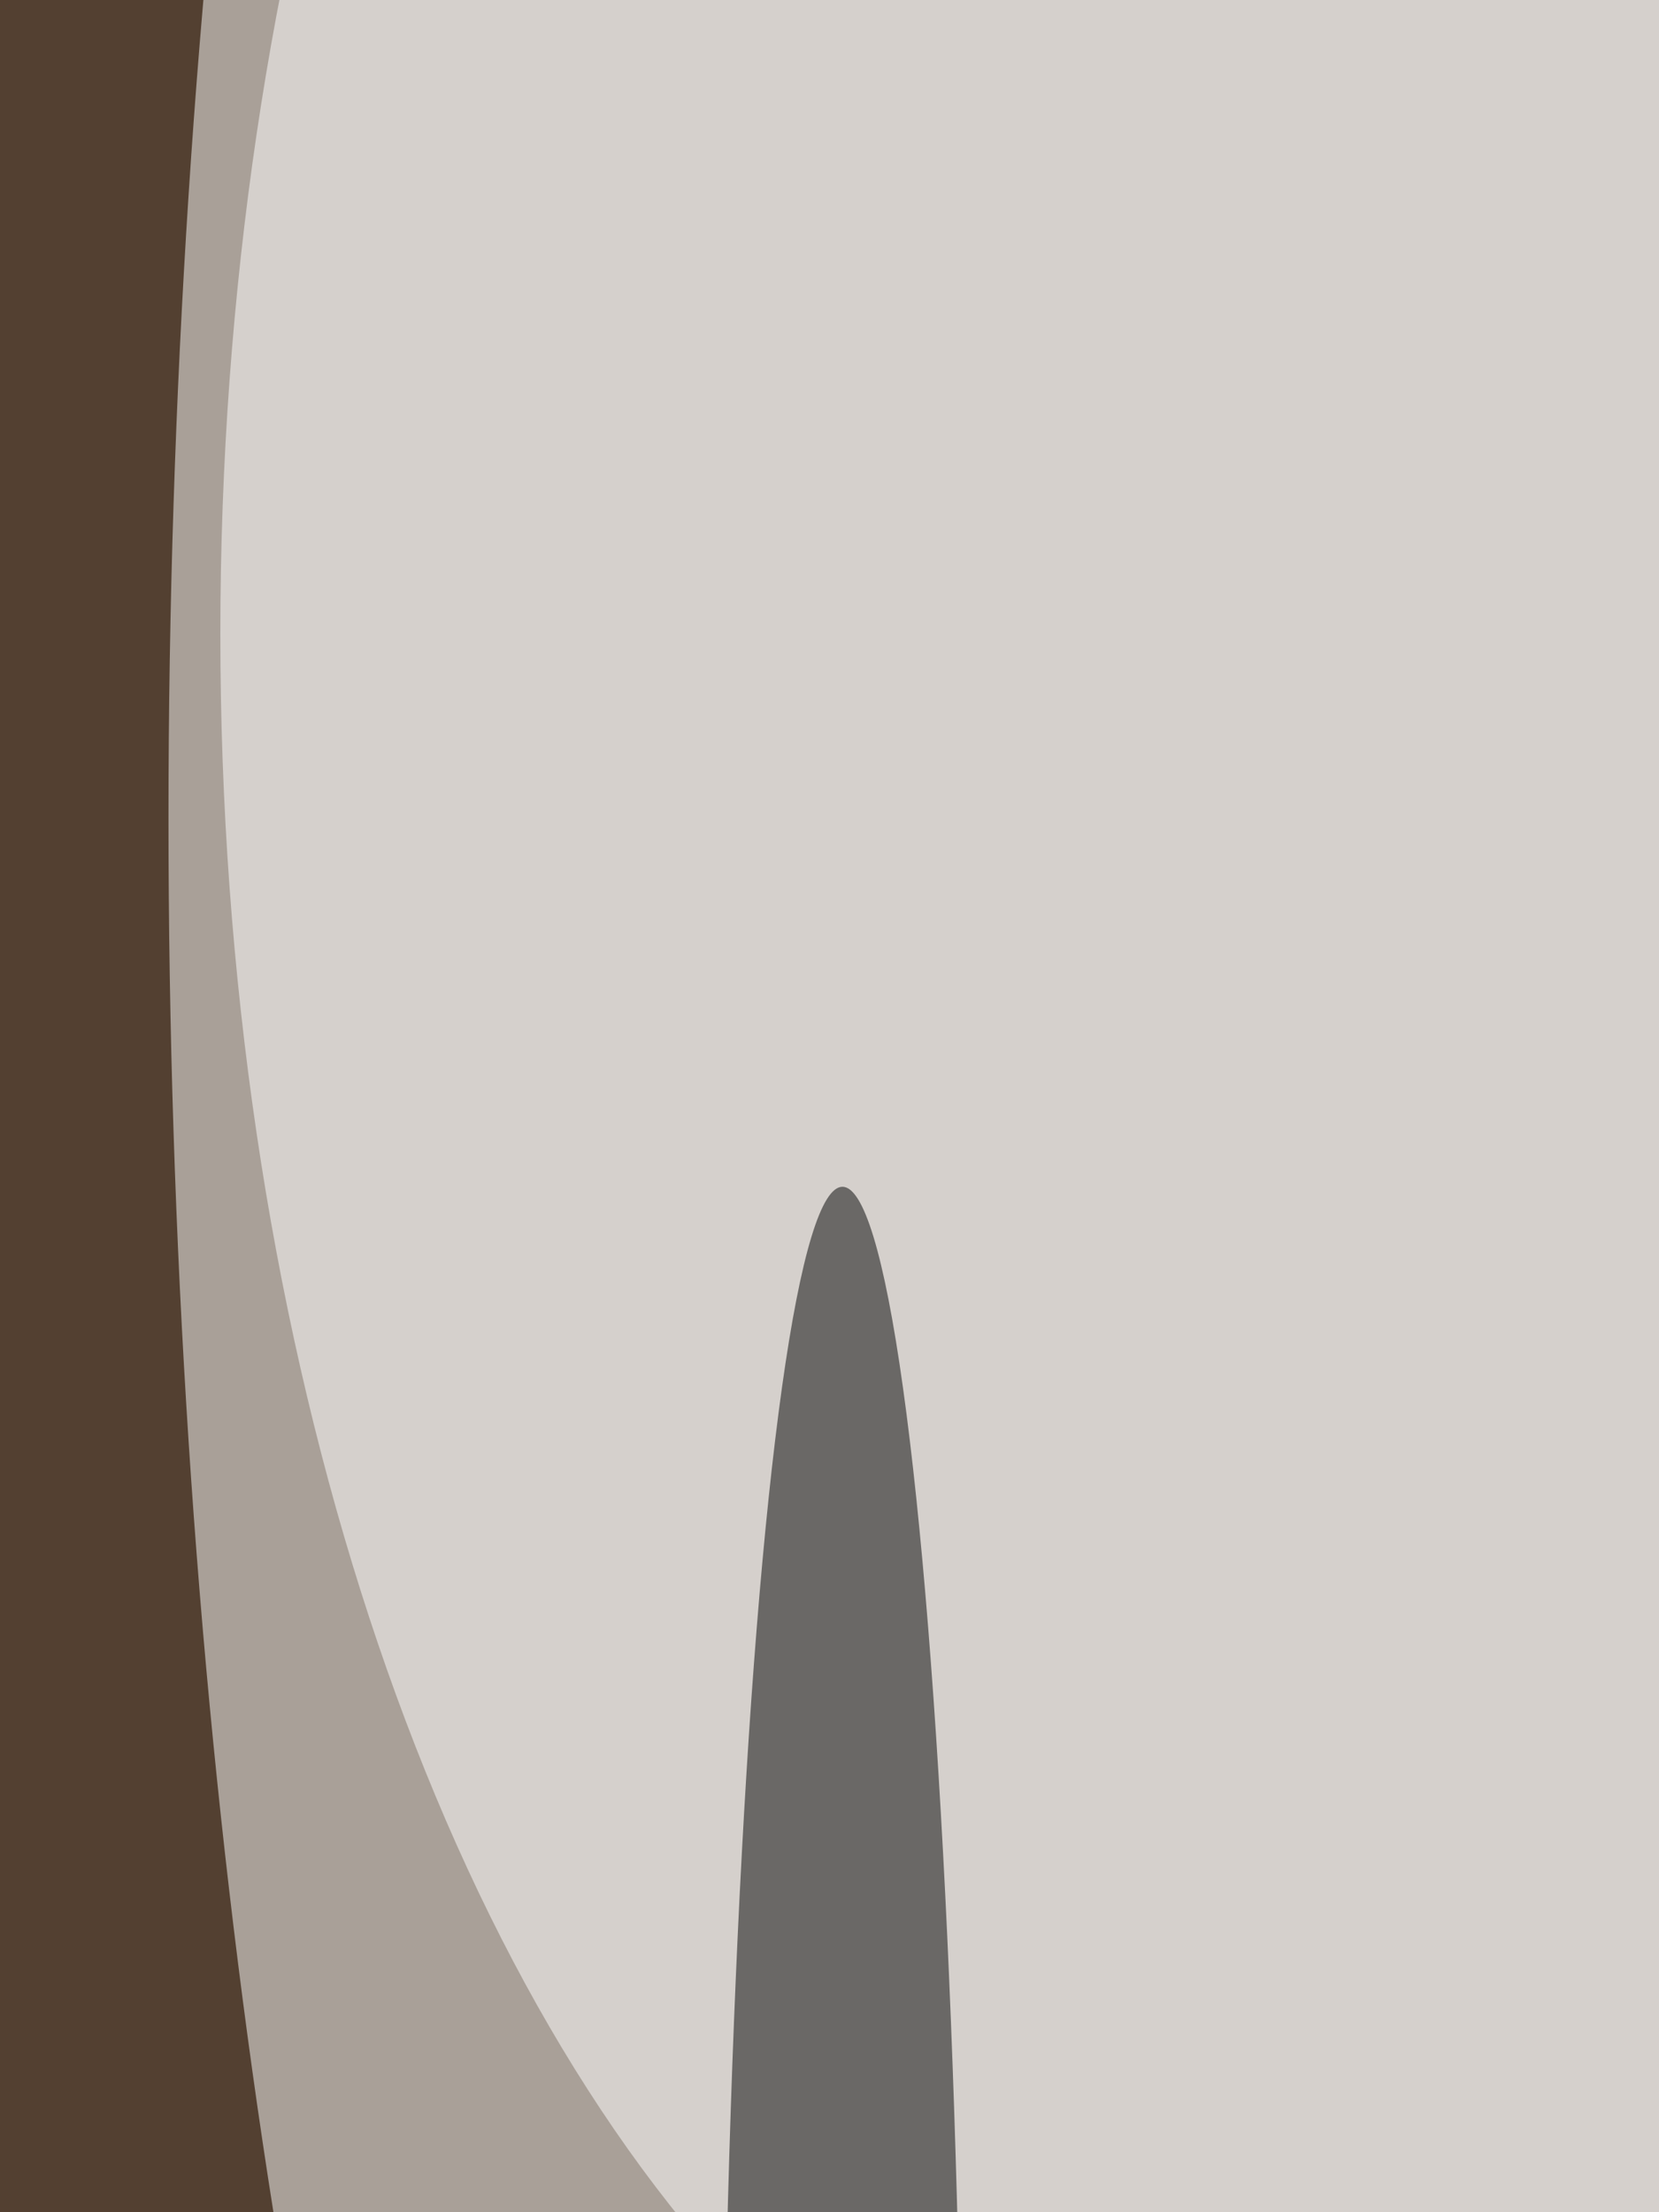 <svg xmlns="http://www.w3.org/2000/svg" version="1.1"  viewBox="0 0 600 300" preserveAspectRatio="none" width="3024" height="4032"><filter id="b"><feGaussianBlur stdDeviation="60"/></filter> <rect width="100%" height="100%" fill="#534031"/> <g filter="url(#b)"><g transform="scale(3.125) translate(0.5 0.5)"> <ellipse fill="#ffffff" fill-opacity="0.502" cx="139" cy="35" rx="120" ry="138"/> <ellipse fill="#ffffff" fill-opacity="0.502" cx="146" cy="27" rx="121" ry="83"/> <ellipse fill="#000000" fill-opacity="0.502" cx="97" cy="116" rx="14" ry="65"/> </g></g></svg>